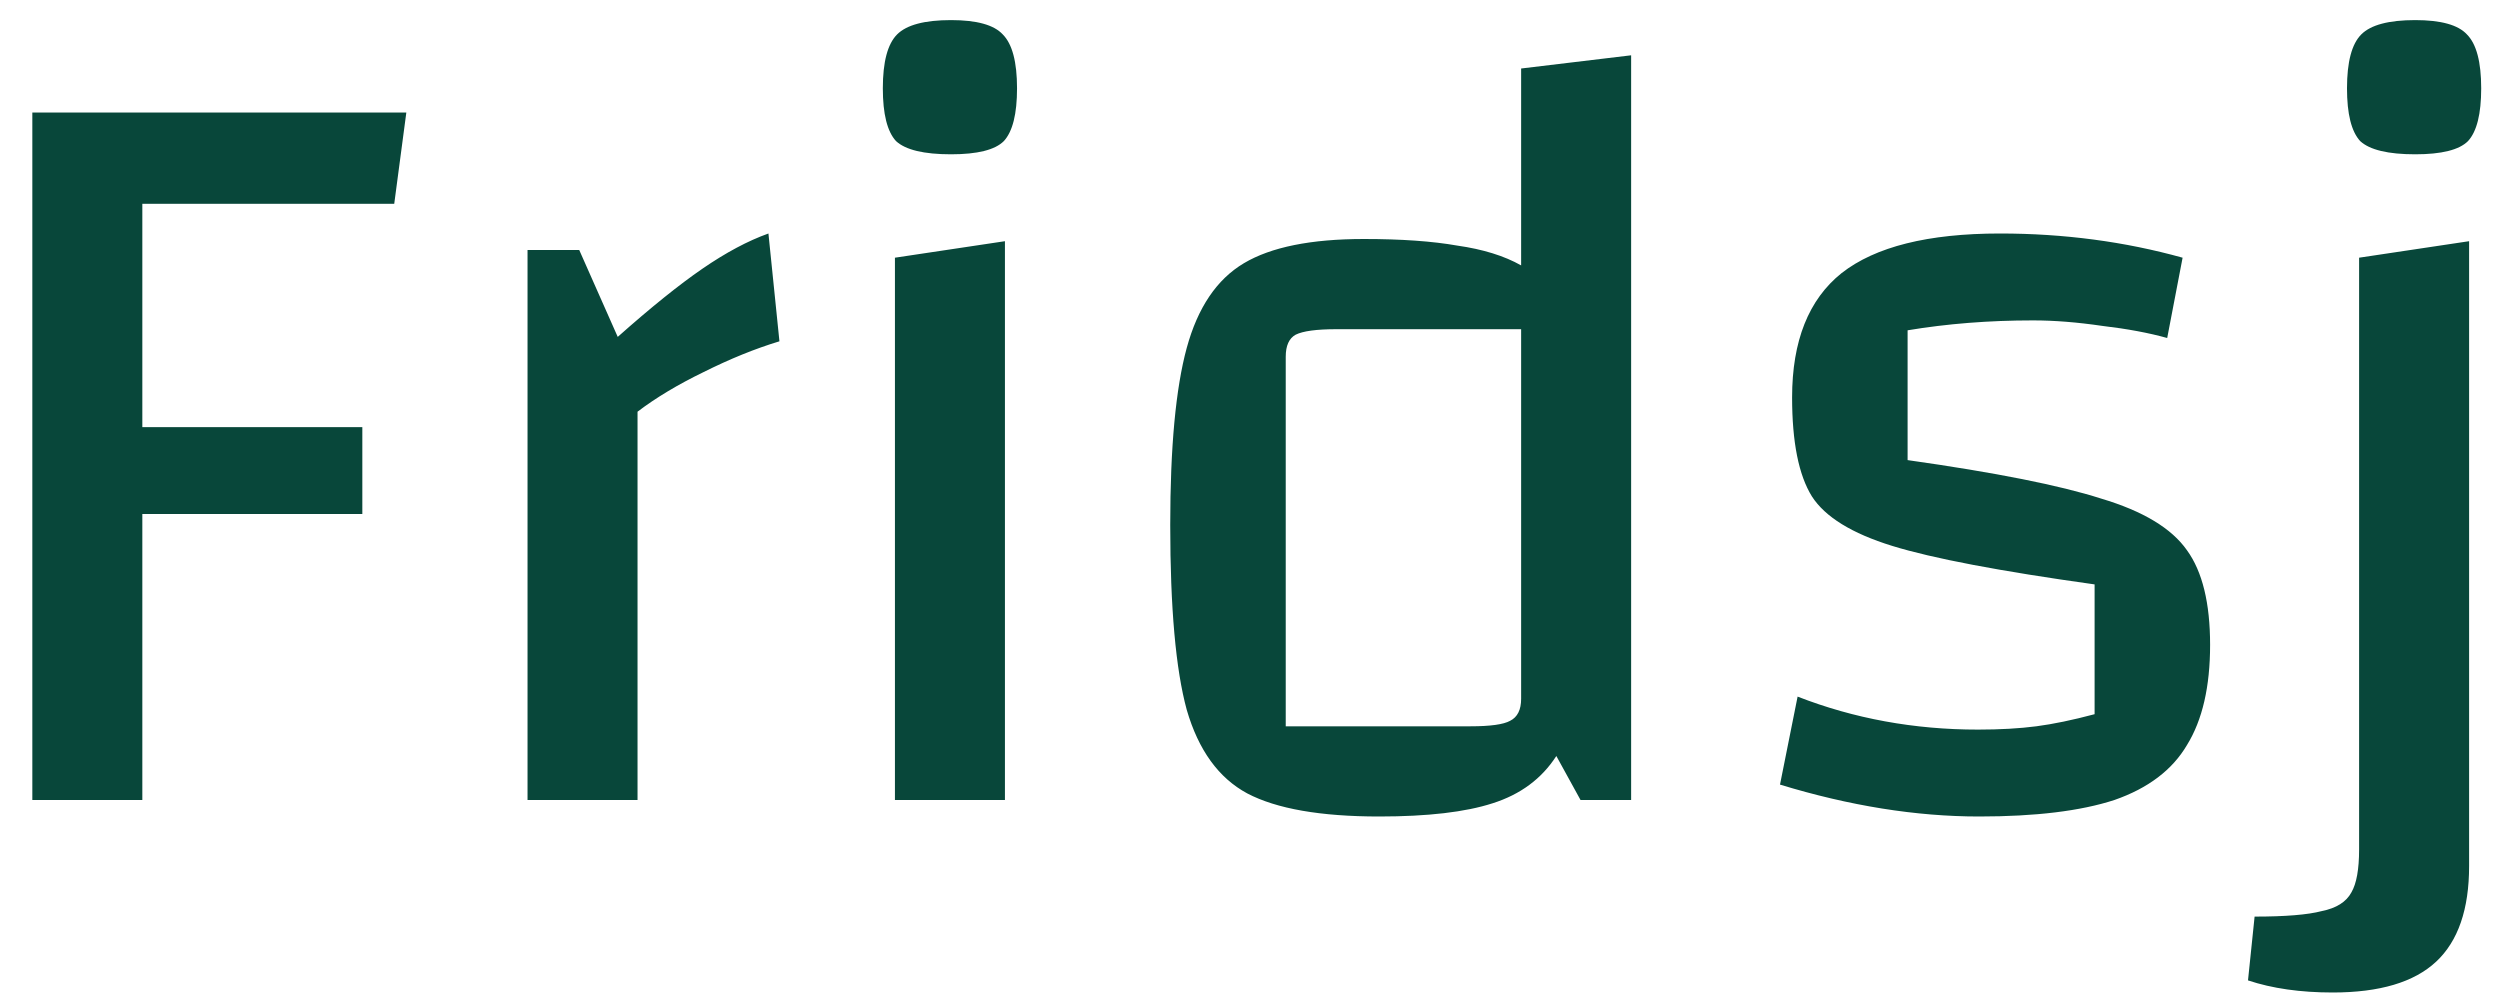 <svg width="75" height="30" viewBox="0 0 75 30" fill="none" xmlns="http://www.w3.org/2000/svg">
<path d="M4.27 24H0.97V3.375H12.19L11.827 6.114H4.27V12.813H10.87V15.42H4.27V24ZM18.532 10.107C19.522 9.227 20.369 8.545 21.073 8.061C21.777 7.577 22.437 7.225 23.053 7.005L23.383 10.239C22.657 10.459 21.898 10.767 21.106 11.163C20.336 11.537 19.676 11.933 19.126 12.351V24H15.826V7.5H17.377L18.532 10.107ZM30.148 7.236V24H26.848V7.731L30.148 7.236ZM28.531 4.629C27.717 4.629 27.167 4.497 26.881 4.233C26.617 3.947 26.485 3.419 26.485 2.649C26.485 1.857 26.628 1.318 26.914 1.032C27.2 0.746 27.739 0.603 28.531 0.603C29.301 0.603 29.818 0.746 30.082 1.032C30.368 1.318 30.511 1.857 30.511 2.649C30.511 3.419 30.379 3.947 30.115 4.233C29.851 4.497 29.323 4.629 28.531 4.629ZM48.934 1.659V24H47.416L46.69 22.68C46.25 23.362 45.612 23.835 44.776 24.099C43.962 24.363 42.829 24.495 41.377 24.495C39.617 24.495 38.297 24.264 37.417 23.802C36.559 23.34 35.954 22.504 35.602 21.294C35.272 20.084 35.107 18.236 35.107 15.75C35.107 13.418 35.272 11.647 35.602 10.437C35.932 9.227 36.504 8.38 37.318 7.896C38.132 7.412 39.331 7.17 40.915 7.17C42.037 7.17 42.972 7.236 43.72 7.368C44.49 7.478 45.128 7.676 45.634 7.962V2.055L48.934 1.659ZM45.634 9.876H40.09C39.496 9.876 39.089 9.931 38.869 10.041C38.671 10.151 38.572 10.371 38.572 10.701V21.789H44.116C44.71 21.789 45.106 21.734 45.304 21.624C45.524 21.514 45.634 21.294 45.634 20.964V9.876ZM53.763 11.922C53.763 10.228 54.258 8.985 55.248 8.193C56.26 7.401 57.844 7.005 60 7.005C61.914 7.005 63.74 7.247 65.478 7.731L65.016 10.14C64.466 9.986 63.817 9.865 63.069 9.777C62.321 9.667 61.628 9.612 60.99 9.612C59.67 9.612 58.416 9.711 57.228 9.909V13.803C59.868 14.177 61.804 14.562 63.036 14.958C64.29 15.332 65.148 15.849 65.61 16.509C66.072 17.147 66.303 18.093 66.303 19.347C66.303 20.601 66.072 21.602 65.61 22.35C65.17 23.098 64.444 23.648 63.432 24C62.42 24.33 61.067 24.495 59.373 24.495C57.481 24.495 55.49 24.176 53.4 23.538L53.928 20.898C55.622 21.558 57.426 21.888 59.34 21.888C60 21.888 60.583 21.855 61.089 21.789C61.595 21.723 62.178 21.602 62.838 21.426V17.532C60 17.136 57.976 16.751 56.766 16.377C55.556 16.003 54.753 15.508 54.357 14.892C53.961 14.254 53.763 13.264 53.763 11.922ZM69.981 29.775C69.013 29.775 68.166 29.654 67.44 29.412L67.638 27.498C68.562 27.498 69.233 27.443 69.651 27.333C70.091 27.245 70.388 27.058 70.542 26.772C70.696 26.508 70.773 26.079 70.773 25.485V7.731L74.073 7.236V25.98C74.073 27.278 73.743 28.235 73.083 28.851C72.423 29.467 71.389 29.775 69.981 29.775ZM72.456 4.629C71.642 4.629 71.092 4.497 70.806 4.233C70.542 3.947 70.41 3.419 70.41 2.649C70.41 1.857 70.553 1.318 70.839 1.032C71.125 0.746 71.664 0.603 72.456 0.603C73.226 0.603 73.743 0.746 74.007 1.032C74.293 1.318 74.436 1.857 74.436 2.649C74.436 3.419 74.304 3.947 74.04 4.233C73.776 4.497 73.248 4.629 72.456 4.629Z" fill="#08473A"/>
</svg>
